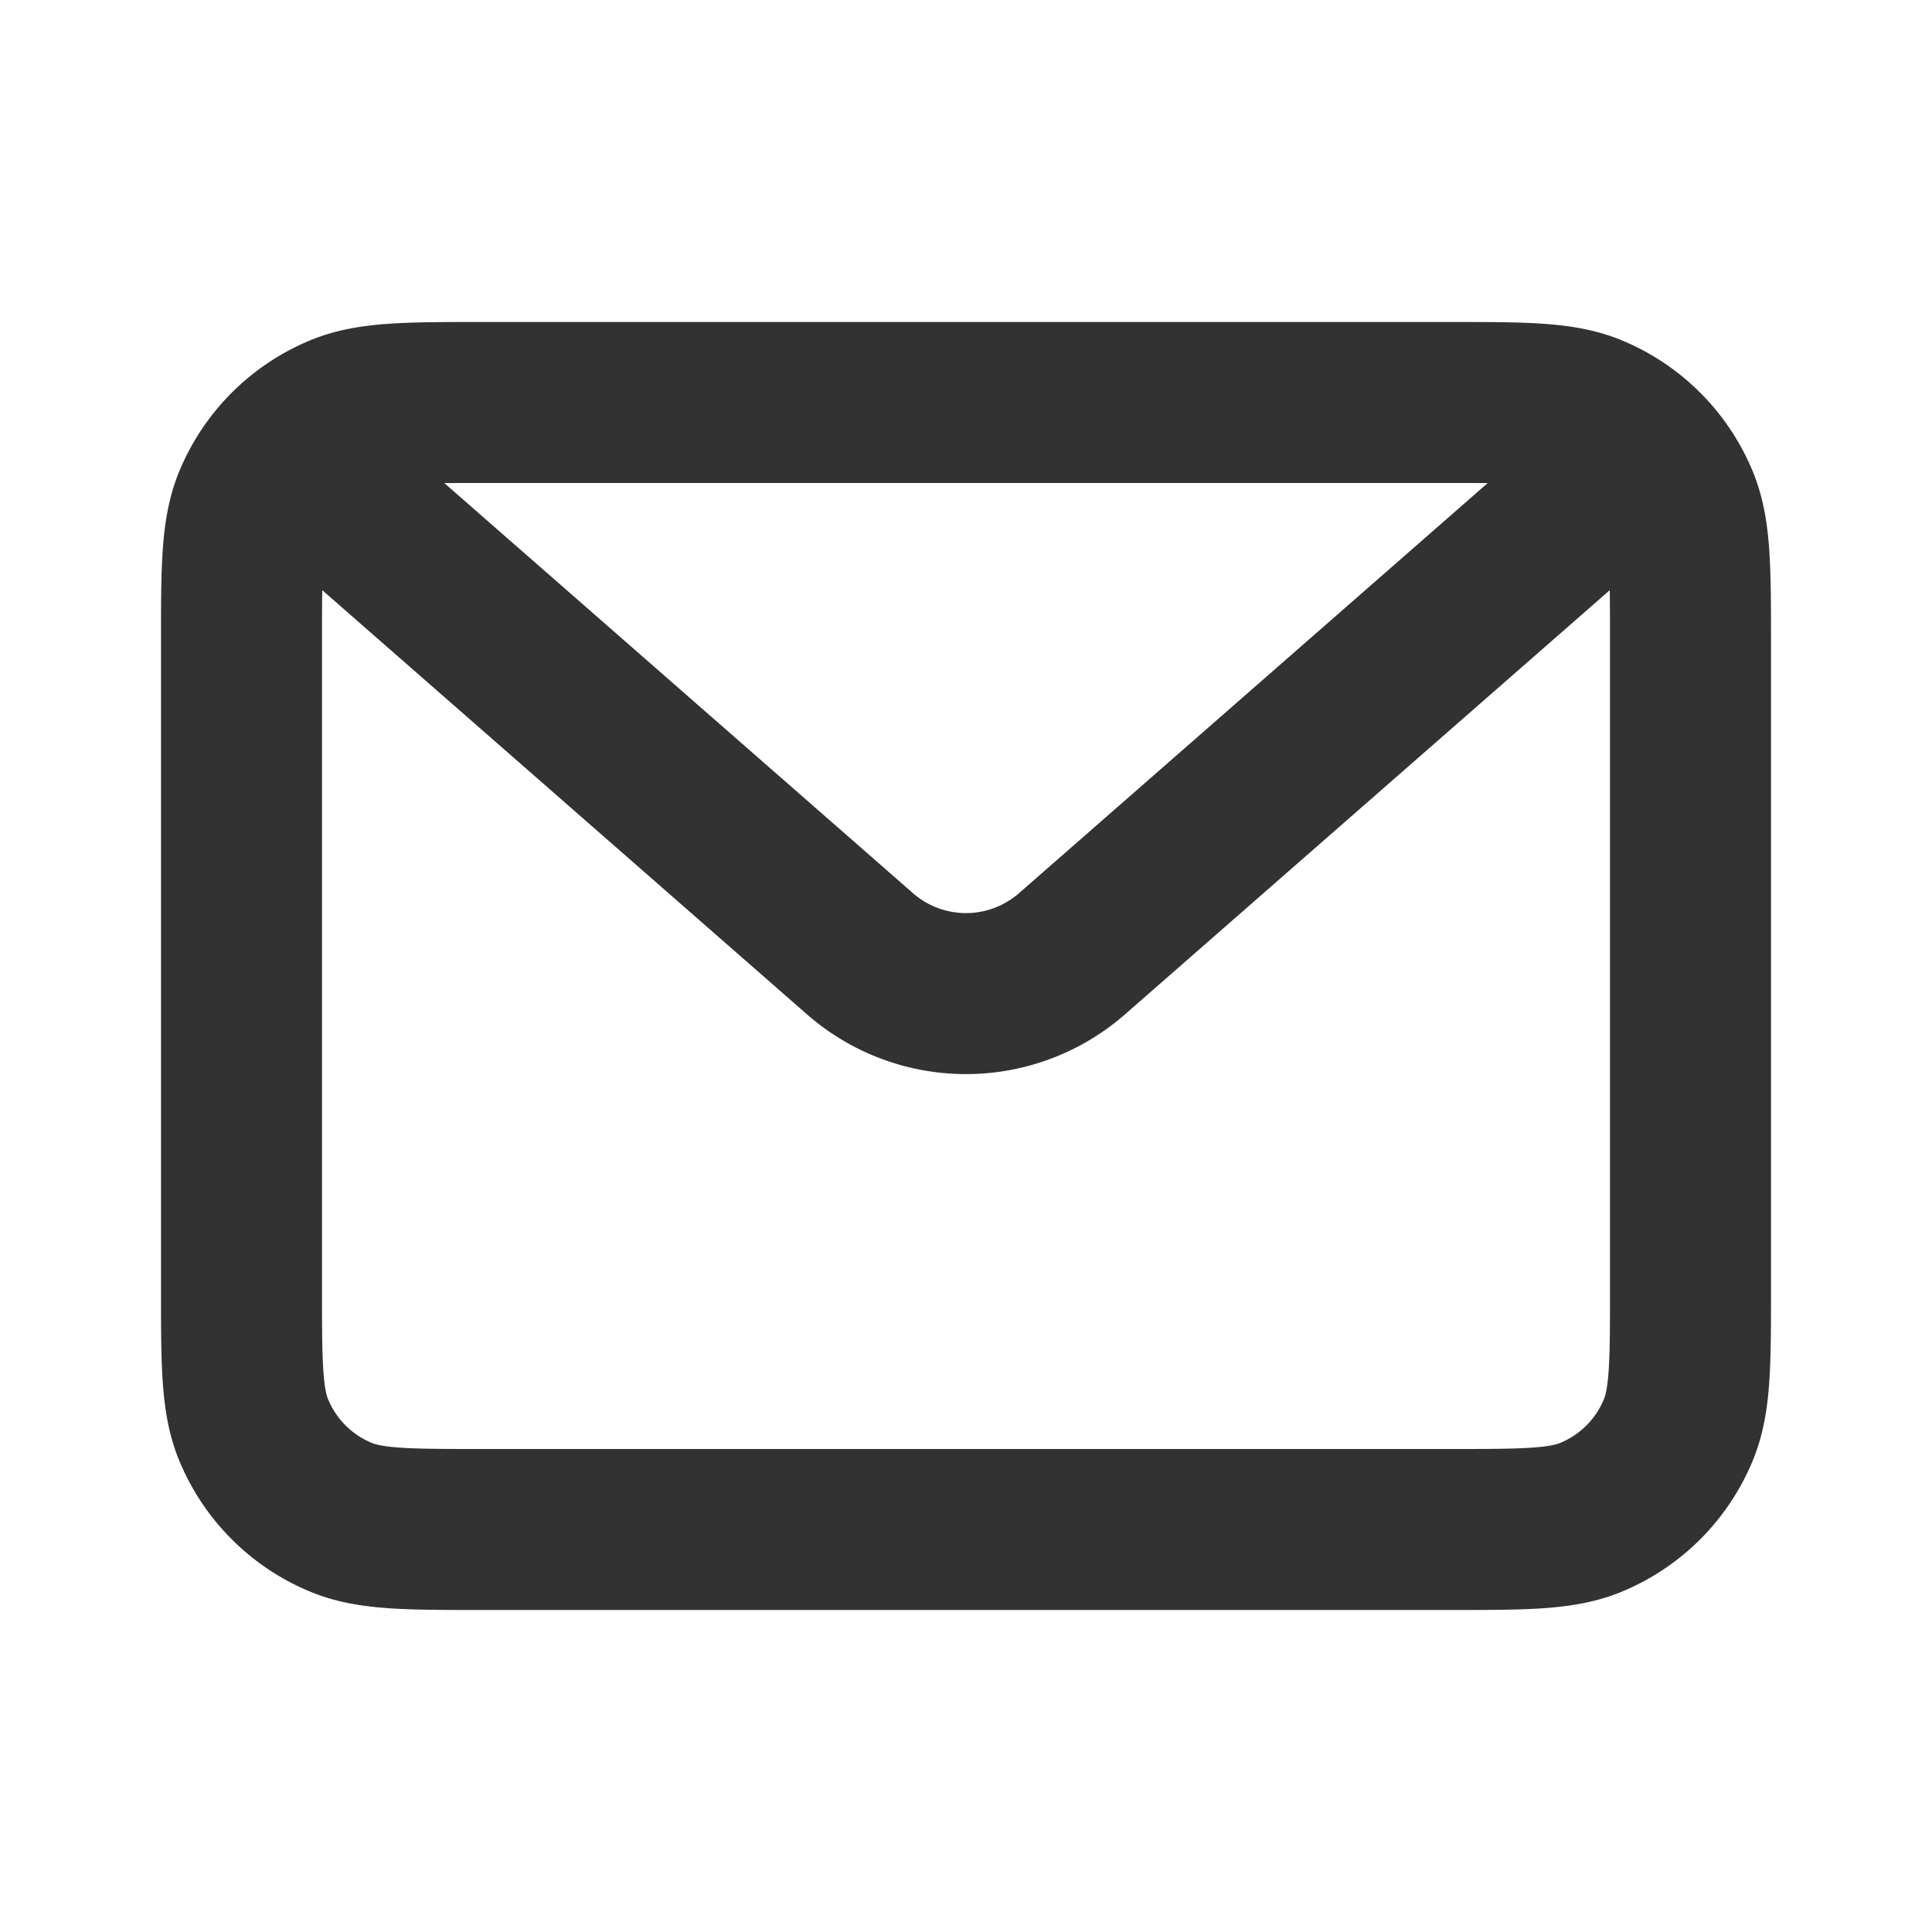 <svg width="800" height="800" viewBox="0 0 24 24" fill="none" xmlns="http://www.w3.org/2000/svg"><path d="M3 8c0-.932 0-1.398.152-1.765a2 2 0 011.083-1.083C4.602 5 5.068 5 6 5v0h12v0c.932 0 1.398 0 1.765.152a2 2 0 011.083 1.083C21 6.602 21 7.068 21 8v8c0 .932 0 1.398-.152 1.765a2 2 0 01-1.083 1.083C19.398 19 18.932 19 18 19v0H6v0c-.932 0-1.398 0-1.765-.152a2 2 0 01-1.083-1.083C3 17.398 3 16.932 3 16V8z" stroke="#323232" stroke-width="2" stroke-linejoin="round"/><path d="M4 6l6.683 5.848a2 2 0 002.634 0L20 6" stroke="#323232" stroke-width="2" stroke-linecap="round" stroke-linejoin="round"/></svg>